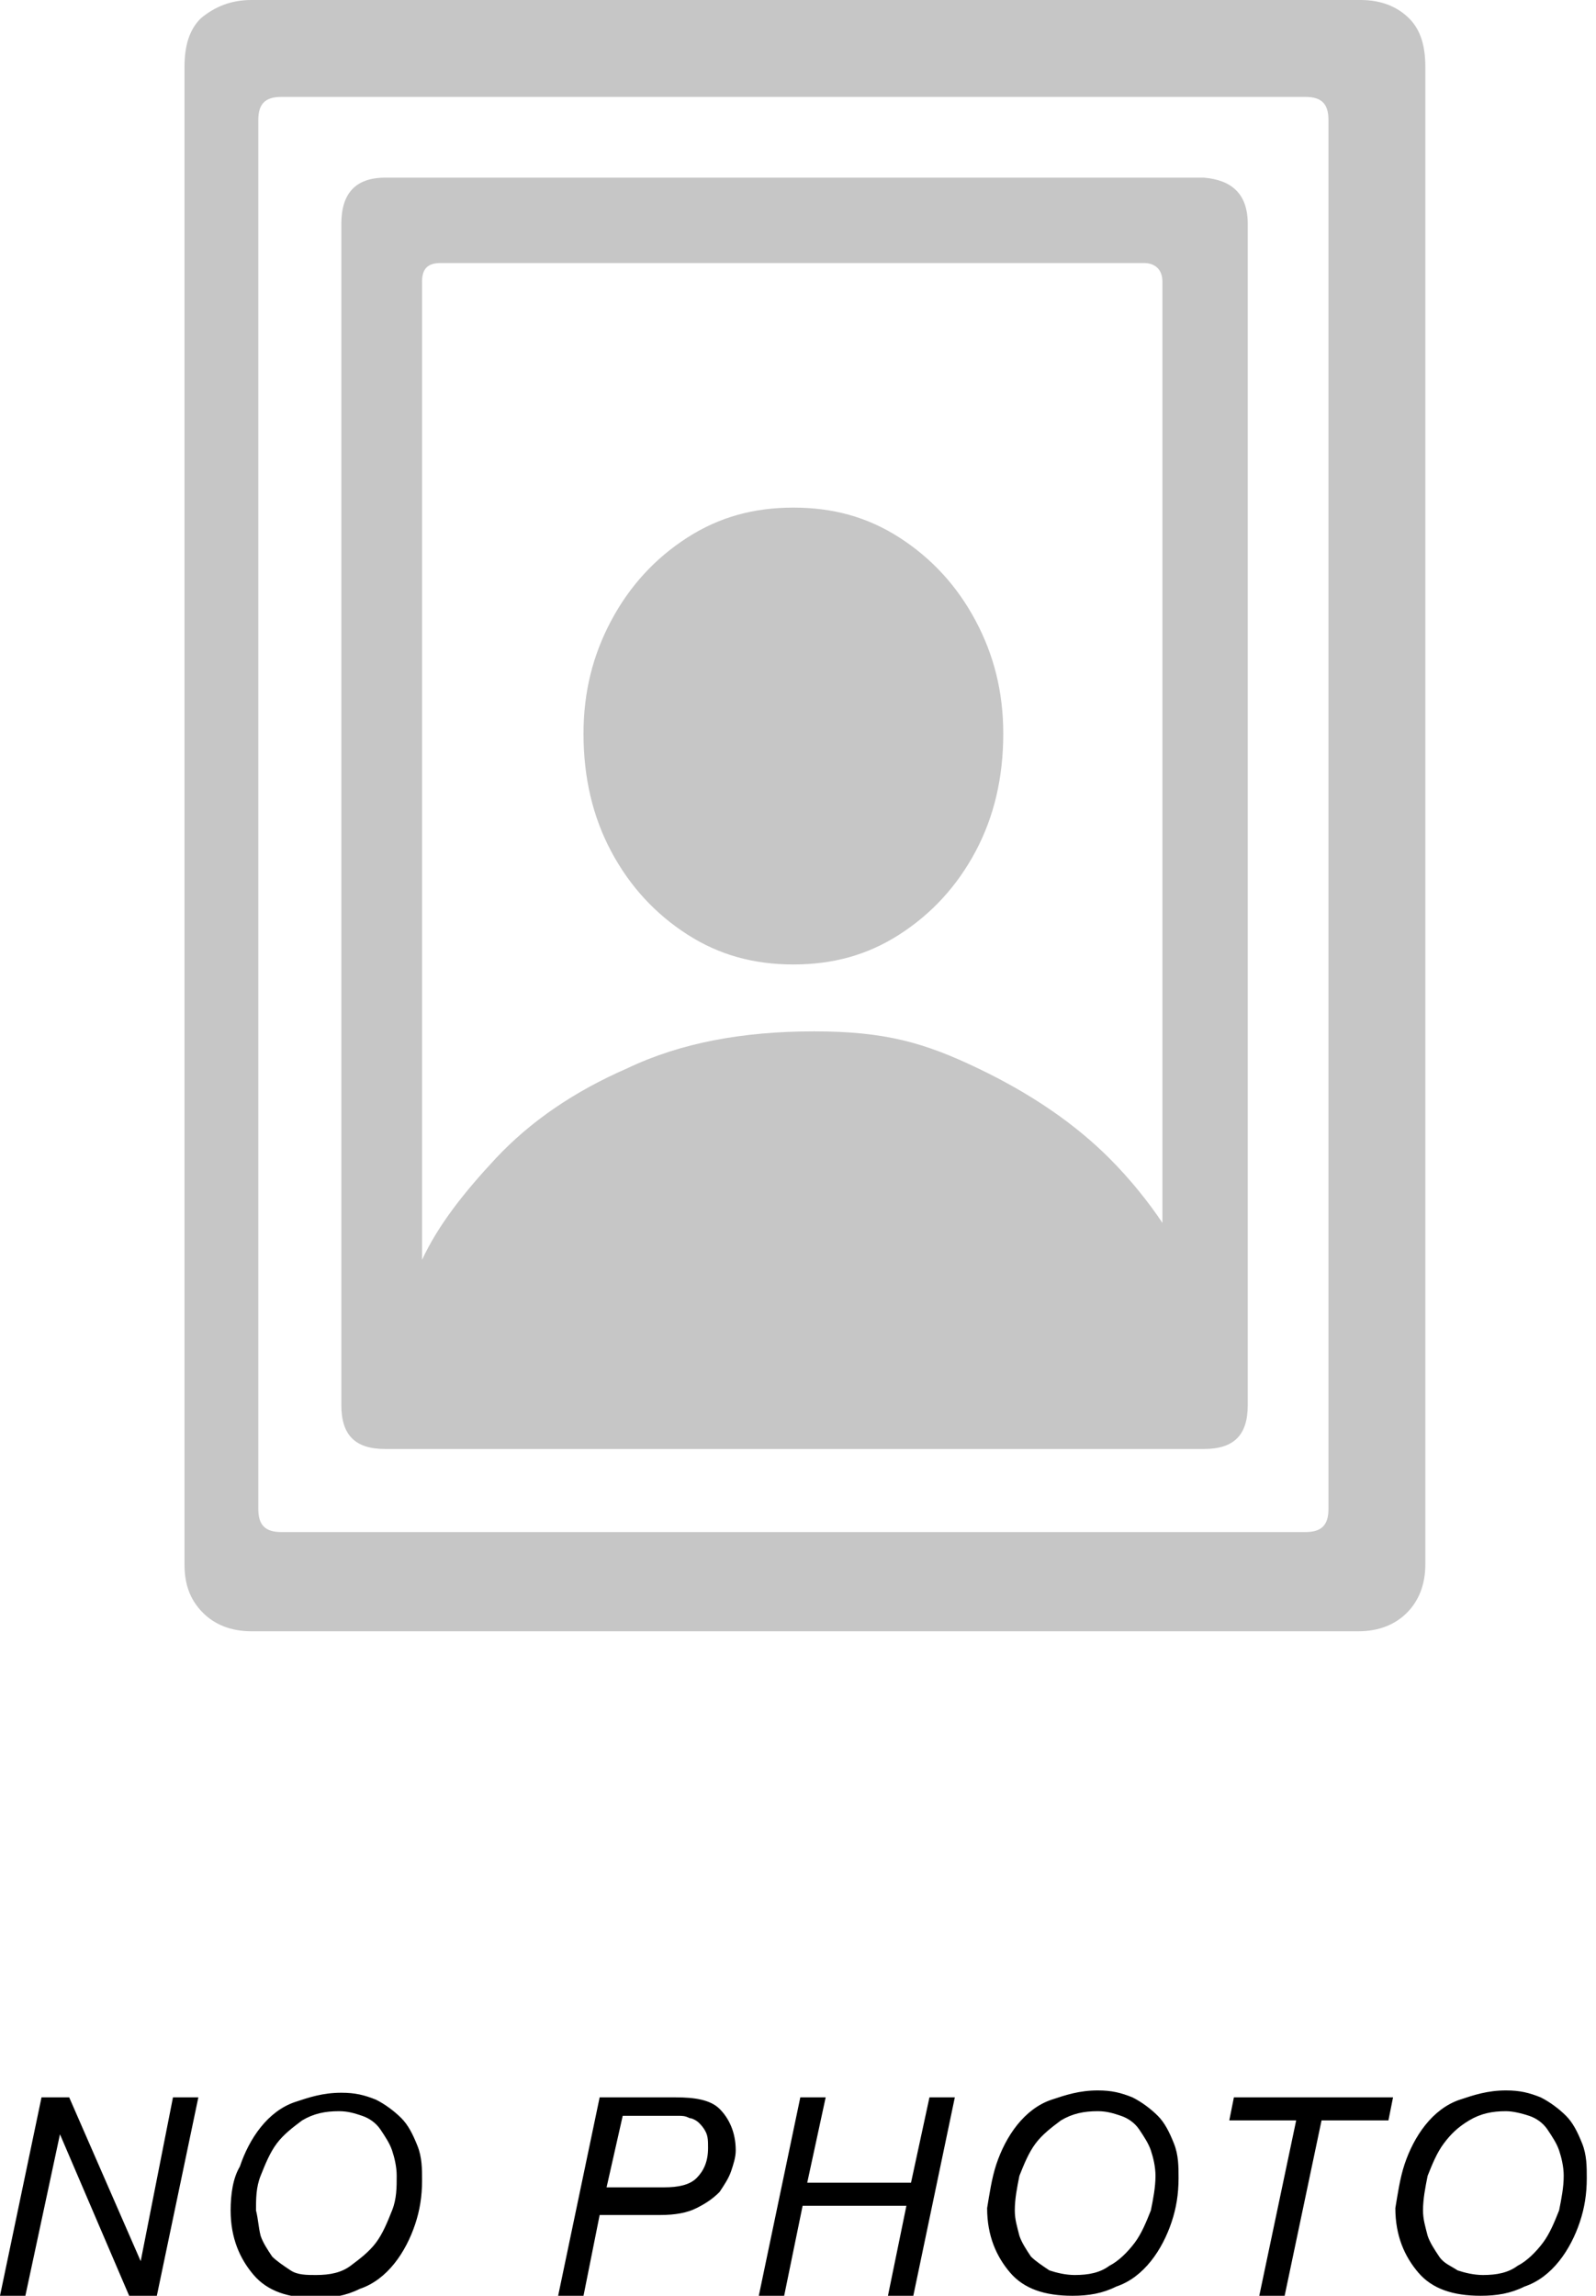 <?xml version="1.0" encoding="utf-8"?>
<!-- Generator: Adobe Illustrator 28.2.0, SVG Export Plug-In . SVG Version: 6.00 Build 0)  -->
<svg version="1.1" id="Layer_1" xmlns="http://www.w3.org/2000/svg" xmlns:xlink="http://www.w3.org/1999/xlink" x="0px" y="0px"
	 viewBox="0 0 69.2 99.5" style="enable-background:new 0 0 69.2 99.5;" xml:space="preserve">
<style type="text/css">
	.st0{fill:#C6C6C6;}
</style>
<path d="M3,90.9L6.1,98l0,0l1.4-7.1h1.1l-1.8,8.6H5.6l-3-7l0,0l-1.5,7H0l1.8-8.6H3z M10.4,93.9c0.2-0.6,0.5-1.2,0.9-1.7
	s0.9-0.9,1.5-1.1c0.6-0.2,1.2-0.4,2-0.4c0.6,0,1,0.1,1.5,0.3c0.4,0.2,0.8,0.5,1.1,0.8c0.3,0.3,0.5,0.7,0.7,1.2
	c0.2,0.5,0.2,1,0.2,1.5c0,0.7-0.1,1.3-0.3,1.9c-0.2,0.6-0.5,1.2-0.9,1.7s-0.9,0.9-1.5,1.1c-0.6,0.3-1.2,0.4-1.9,0.4
	c-1.2,0-2.1-0.3-2.7-1c-0.6-0.7-1-1.6-1-2.8C10,95.1,10.1,94.4,10.4,93.9z M11.3,96.9c0.1,0.3,0.3,0.6,0.5,0.9
	c0.2,0.2,0.5,0.4,0.8,0.6c0.3,0.2,0.7,0.2,1.1,0.2c0.6,0,1.1-0.1,1.5-0.4c0.4-0.3,0.8-0.6,1.1-1c0.3-0.4,0.5-0.9,0.7-1.4
	s0.2-1,0.2-1.5c0-0.4-0.1-0.8-0.2-1.1s-0.3-0.6-0.5-0.9c-0.2-0.3-0.5-0.5-0.8-0.6s-0.6-0.2-1-0.2c-0.6,0-1.1,0.1-1.6,0.4
	c-0.4,0.3-0.8,0.6-1.1,1s-0.5,0.9-0.7,1.4s-0.2,1-0.2,1.5C11.2,96.2,11.2,96.5,11.3,96.9z M29.3,90.9c0.8,0,1.5,0.1,1.9,0.5
	s0.7,1,0.7,1.8c0,0.3-0.1,0.6-0.2,0.9s-0.3,0.6-0.5,0.9c-0.3,0.3-0.6,0.5-1,0.7S29.3,96,28.6,96H26l-0.7,3.5h-1.1l1.8-8.6H29.3
	L29.3,90.9z M28.8,94.8c0.6,0,1.1-0.1,1.4-0.4s0.5-0.7,0.5-1.3c0-0.3,0-0.5-0.1-0.7s-0.2-0.3-0.3-0.4c-0.1-0.1-0.3-0.2-0.4-0.2
	c-0.2-0.1-0.3-0.1-0.5-0.1H27l-0.7,3.1H28.8L28.8,94.8z M35.8,90.9L35,94.6h4.5l0.8-3.7h1.1l-1.8,8.6h-1.1l0.8-3.9h-4.5L34,99.5
	h-1.1l1.8-8.6H35.8z M43.2,93.8c0.2-0.6,0.5-1.2,0.9-1.7s0.9-0.9,1.5-1.1s1.2-0.4,2-0.4c0.6,0,1,0.1,1.5,0.3
	c0.4,0.2,0.8,0.5,1.1,0.8s0.5,0.7,0.7,1.2s0.2,1,0.2,1.5c0,0.7-0.1,1.3-0.3,1.9s-0.5,1.2-0.9,1.7s-0.9,0.9-1.5,1.1
	c-0.6,0.3-1.2,0.4-1.9,0.4c-1.2,0-2.1-0.3-2.7-1c-0.6-0.7-1-1.6-1-2.8C42.9,95.1,43,94.4,43.2,93.8z M44.2,96.9
	c0.1,0.3,0.3,0.6,0.5,0.9c0.2,0.2,0.5,0.4,0.8,0.6c0.3,0.1,0.7,0.2,1.1,0.2c0.6,0,1.1-0.1,1.5-0.4c0.4-0.2,0.8-0.6,1.1-1
	s0.5-0.9,0.7-1.4c0.1-0.5,0.2-1,0.2-1.5c0-0.4-0.1-0.8-0.2-1.1c-0.1-0.3-0.3-0.6-0.5-0.9s-0.5-0.5-0.8-0.6s-0.6-0.2-1-0.2
	c-0.6,0-1.1,0.1-1.6,0.4c-0.4,0.3-0.8,0.6-1.1,1s-0.5,0.9-0.7,1.4c-0.1,0.5-0.2,1-0.2,1.5C44,96.2,44.1,96.5,44.2,96.9z M57.3,91.9
	l-1.6,7.6h-1.1l1.6-7.6h-2.9l0.2-1h6.9l-0.2,1H57.3z M60.9,93.8c0.2-0.6,0.5-1.2,0.9-1.7s0.9-0.9,1.5-1.1c0.6-0.2,1.2-0.4,2-0.4
	c0.6,0,1,0.1,1.5,0.3c0.4,0.2,0.8,0.5,1.1,0.8c0.3,0.3,0.5,0.7,0.7,1.2s0.2,1,0.2,1.5c0,0.7-0.1,1.3-0.3,1.9S68,97.5,67.6,98
	s-0.9,0.9-1.5,1.1c-0.6,0.3-1.2,0.4-1.9,0.4c-1.2,0-2.1-0.3-2.7-1c-0.6-0.7-1-1.6-1-2.8C60.6,95.1,60.7,94.4,60.9,93.8z M61.9,96.9
	c0.1,0.3,0.3,0.6,0.5,0.9s0.5,0.4,0.8,0.6c0.3,0.1,0.7,0.2,1.1,0.2c0.6,0,1.1-0.1,1.5-0.4c0.4-0.2,0.8-0.6,1.1-1
	c0.3-0.4,0.5-0.9,0.7-1.4c0.1-0.5,0.2-1,0.2-1.5c0-0.4-0.1-0.8-0.2-1.1c-0.1-0.3-0.3-0.6-0.5-0.9s-0.5-0.5-0.8-0.6s-0.7-0.2-1-0.2
	c-0.6,0-1.1,0.1-1.6,0.4s-0.8,0.6-1.1,1s-0.5,0.9-0.7,1.4c-0.1,0.5-0.2,1-0.2,1.5C61.7,96.2,61.8,96.5,61.9,96.9z"/>
<path class="st0" d="M26.5,36.9c-0.8-1.5-1.2-3.2-1.2-5.1c0-1.8,0.4-3.4,1.2-4.9c0.8-1.5,1.9-2.7,3.3-3.6c1.4-0.9,2.9-1.3,4.6-1.3
	c1.7,0,3.2,0.4,4.6,1.3c1.4,0.9,2.5,2.1,3.3,3.6c0.8,1.5,1.2,3.1,1.2,4.9c0,1.9-0.4,3.6-1.2,5.1c-0.8,1.5-1.9,2.7-3.3,3.6
	c-1.4,0.9-2.9,1.3-4.6,1.3c-1.7,0-3.2-0.4-4.6-1.3C28.4,39.6,27.3,38.4,26.5,36.9z M54.1,9.7v51.2c0,1.3-0.6,1.9-1.9,1.9H16.7
	c-1.3,0-1.9-0.6-1.9-1.9V9.7c0-1.3,0.6-2,1.9-2h35.5C53.4,7.8,54.1,8.4,54.1,9.7z M18.3,12.2v42.4c0.7-1.5,1.8-2.9,3.2-4.4
	c1.5-1.6,3.4-2.9,5.7-3.9c2.3-1.1,5-1.6,8.1-1.6c3.1,0,4.8,0.5,7.1,1.6c2.3,1.1,4.2,2.4,5.7,3.9c0.9,0.9,1.7,1.9,2.3,2.8V12.2
	c0-0.5-0.3-0.8-0.8-0.8H19.1C18.6,11.4,18.3,11.6,18.3,12.2z M61.8,2.9v64.9c0,0.9-0.3,1.6-0.8,2.1s-1.2,0.8-2.1,0.8H10.9
	c-0.9,0-1.6-0.3-2.1-0.8C8.2,69.3,8,68.6,8,67.8V2.9C8,2,8.2,1.3,8.7,0.8C9.3,0.3,10,0,10.9,0H59c0.9,0,1.6,0.3,2.1,0.8
	S61.8,2,61.8,2.9z M57.6,5.2c0-0.7-0.3-1-1-1H12.2c-0.7,0-1,0.3-1,1v60.2c0,0.7,0.3,1,1,1h44.4c0.7,0,1-0.3,1-1V5.2z"/>
</svg>
